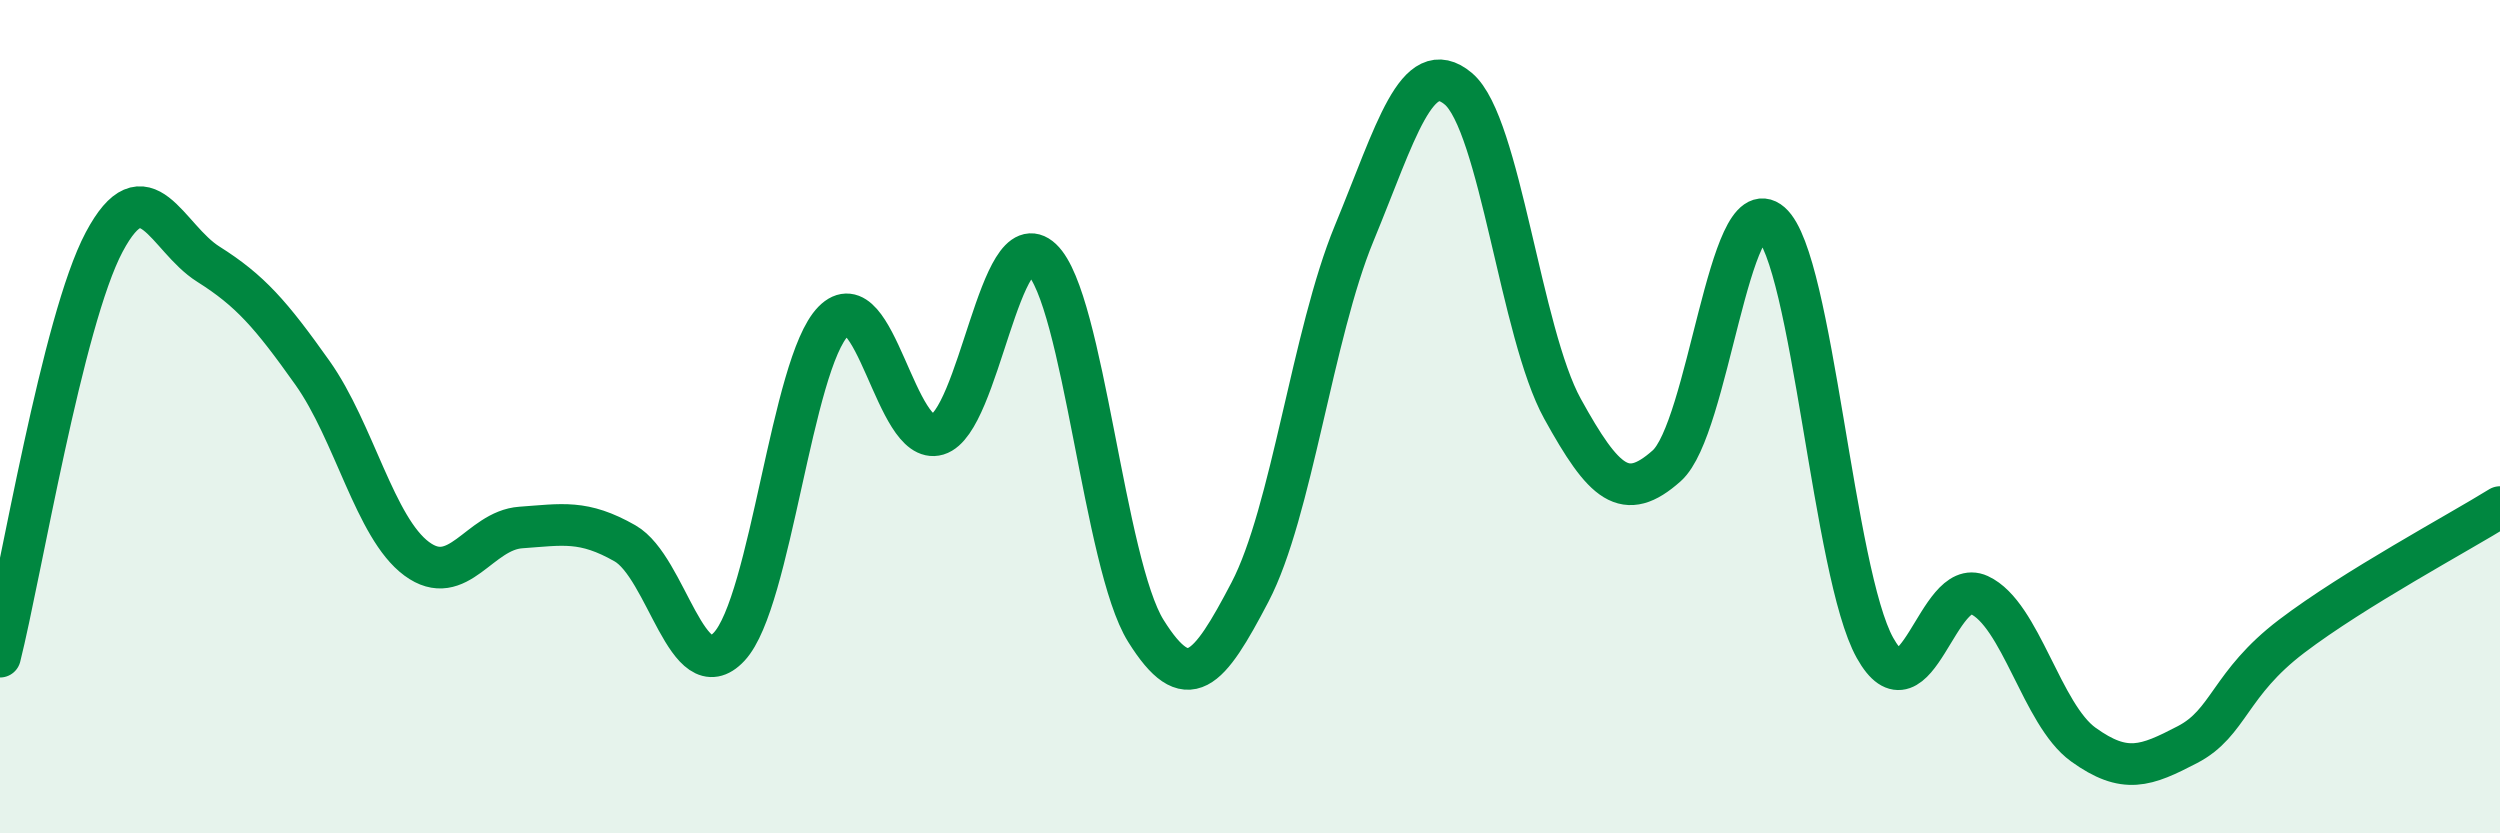 
    <svg width="60" height="20" viewBox="0 0 60 20" xmlns="http://www.w3.org/2000/svg">
      <path
        d="M 0,15.76 C 0.5,13.77 1.5,7.69 2.5,5.81 C 3.5,3.93 4,5.71 5,6.34 C 6,6.97 6.5,7.54 7.5,8.95 C 8.5,10.36 9,12.67 10,13.41 C 11,14.15 11.5,12.73 12.5,12.66 C 13.5,12.59 14,12.47 15,13.04 C 16,13.61 16.5,16.59 17.5,15.52 C 18.5,14.45 19,8.73 20,7.71 C 21,6.69 21.5,10.73 22.5,10.43 C 23.5,10.13 24,5.28 25,6.22 C 26,7.16 26.5,13.54 27.5,15.14 C 28.5,16.74 29,16.12 30,14.21 C 31,12.3 31.5,8.02 32.5,5.6 C 33.5,3.18 34,1.29 35,2.13 C 36,2.97 36.5,8 37.5,9.81 C 38.5,11.62 39,12.07 40,11.18 C 41,10.29 41.5,4.48 42.5,5.35 C 43.5,6.22 44,13.76 45,15.55 C 46,17.34 46.5,13.82 47.5,14.28 C 48.5,14.74 49,17.15 50,17.87 C 51,18.59 51.5,18.39 52.5,17.87 C 53.5,17.35 53.5,16.41 55,15.27 C 56.5,14.13 59,12.79 60,12.17L60 20L0 20Z"
        fill="#008740"
        opacity="0.1"
        stroke-linecap="round"
        stroke-linejoin="round"
      />
      <path
        d="M 0,15.76 C 0.5,13.77 1.5,7.69 2.5,5.81 C 3.5,3.93 4,5.71 5,6.34 C 6,6.97 6.5,7.54 7.5,8.95 C 8.5,10.36 9,12.67 10,13.41 C 11,14.15 11.5,12.73 12.5,12.66 C 13.5,12.59 14,12.47 15,13.04 C 16,13.61 16.5,16.59 17.5,15.52 C 18.5,14.45 19,8.73 20,7.71 C 21,6.69 21.5,10.73 22.5,10.43 C 23.5,10.13 24,5.28 25,6.22 C 26,7.16 26.5,13.54 27.5,15.14 C 28.5,16.74 29,16.12 30,14.21 C 31,12.3 31.5,8.02 32.5,5.6 C 33.5,3.18 34,1.29 35,2.13 C 36,2.97 36.5,8 37.5,9.81 C 38.5,11.62 39,12.07 40,11.18 C 41,10.29 41.5,4.48 42.5,5.35 C 43.5,6.22 44,13.76 45,15.55 C 46,17.34 46.5,13.82 47.5,14.28 C 48.5,14.74 49,17.15 50,17.87 C 51,18.59 51.5,18.39 52.5,17.87 C 53.5,17.35 53.5,16.41 55,15.27 C 56.5,14.13 59,12.79 60,12.17"
        stroke="#008740"
        stroke-width="1"
        fill="none"
        stroke-linecap="round"
        stroke-linejoin="round"
      />
    </svg>
  